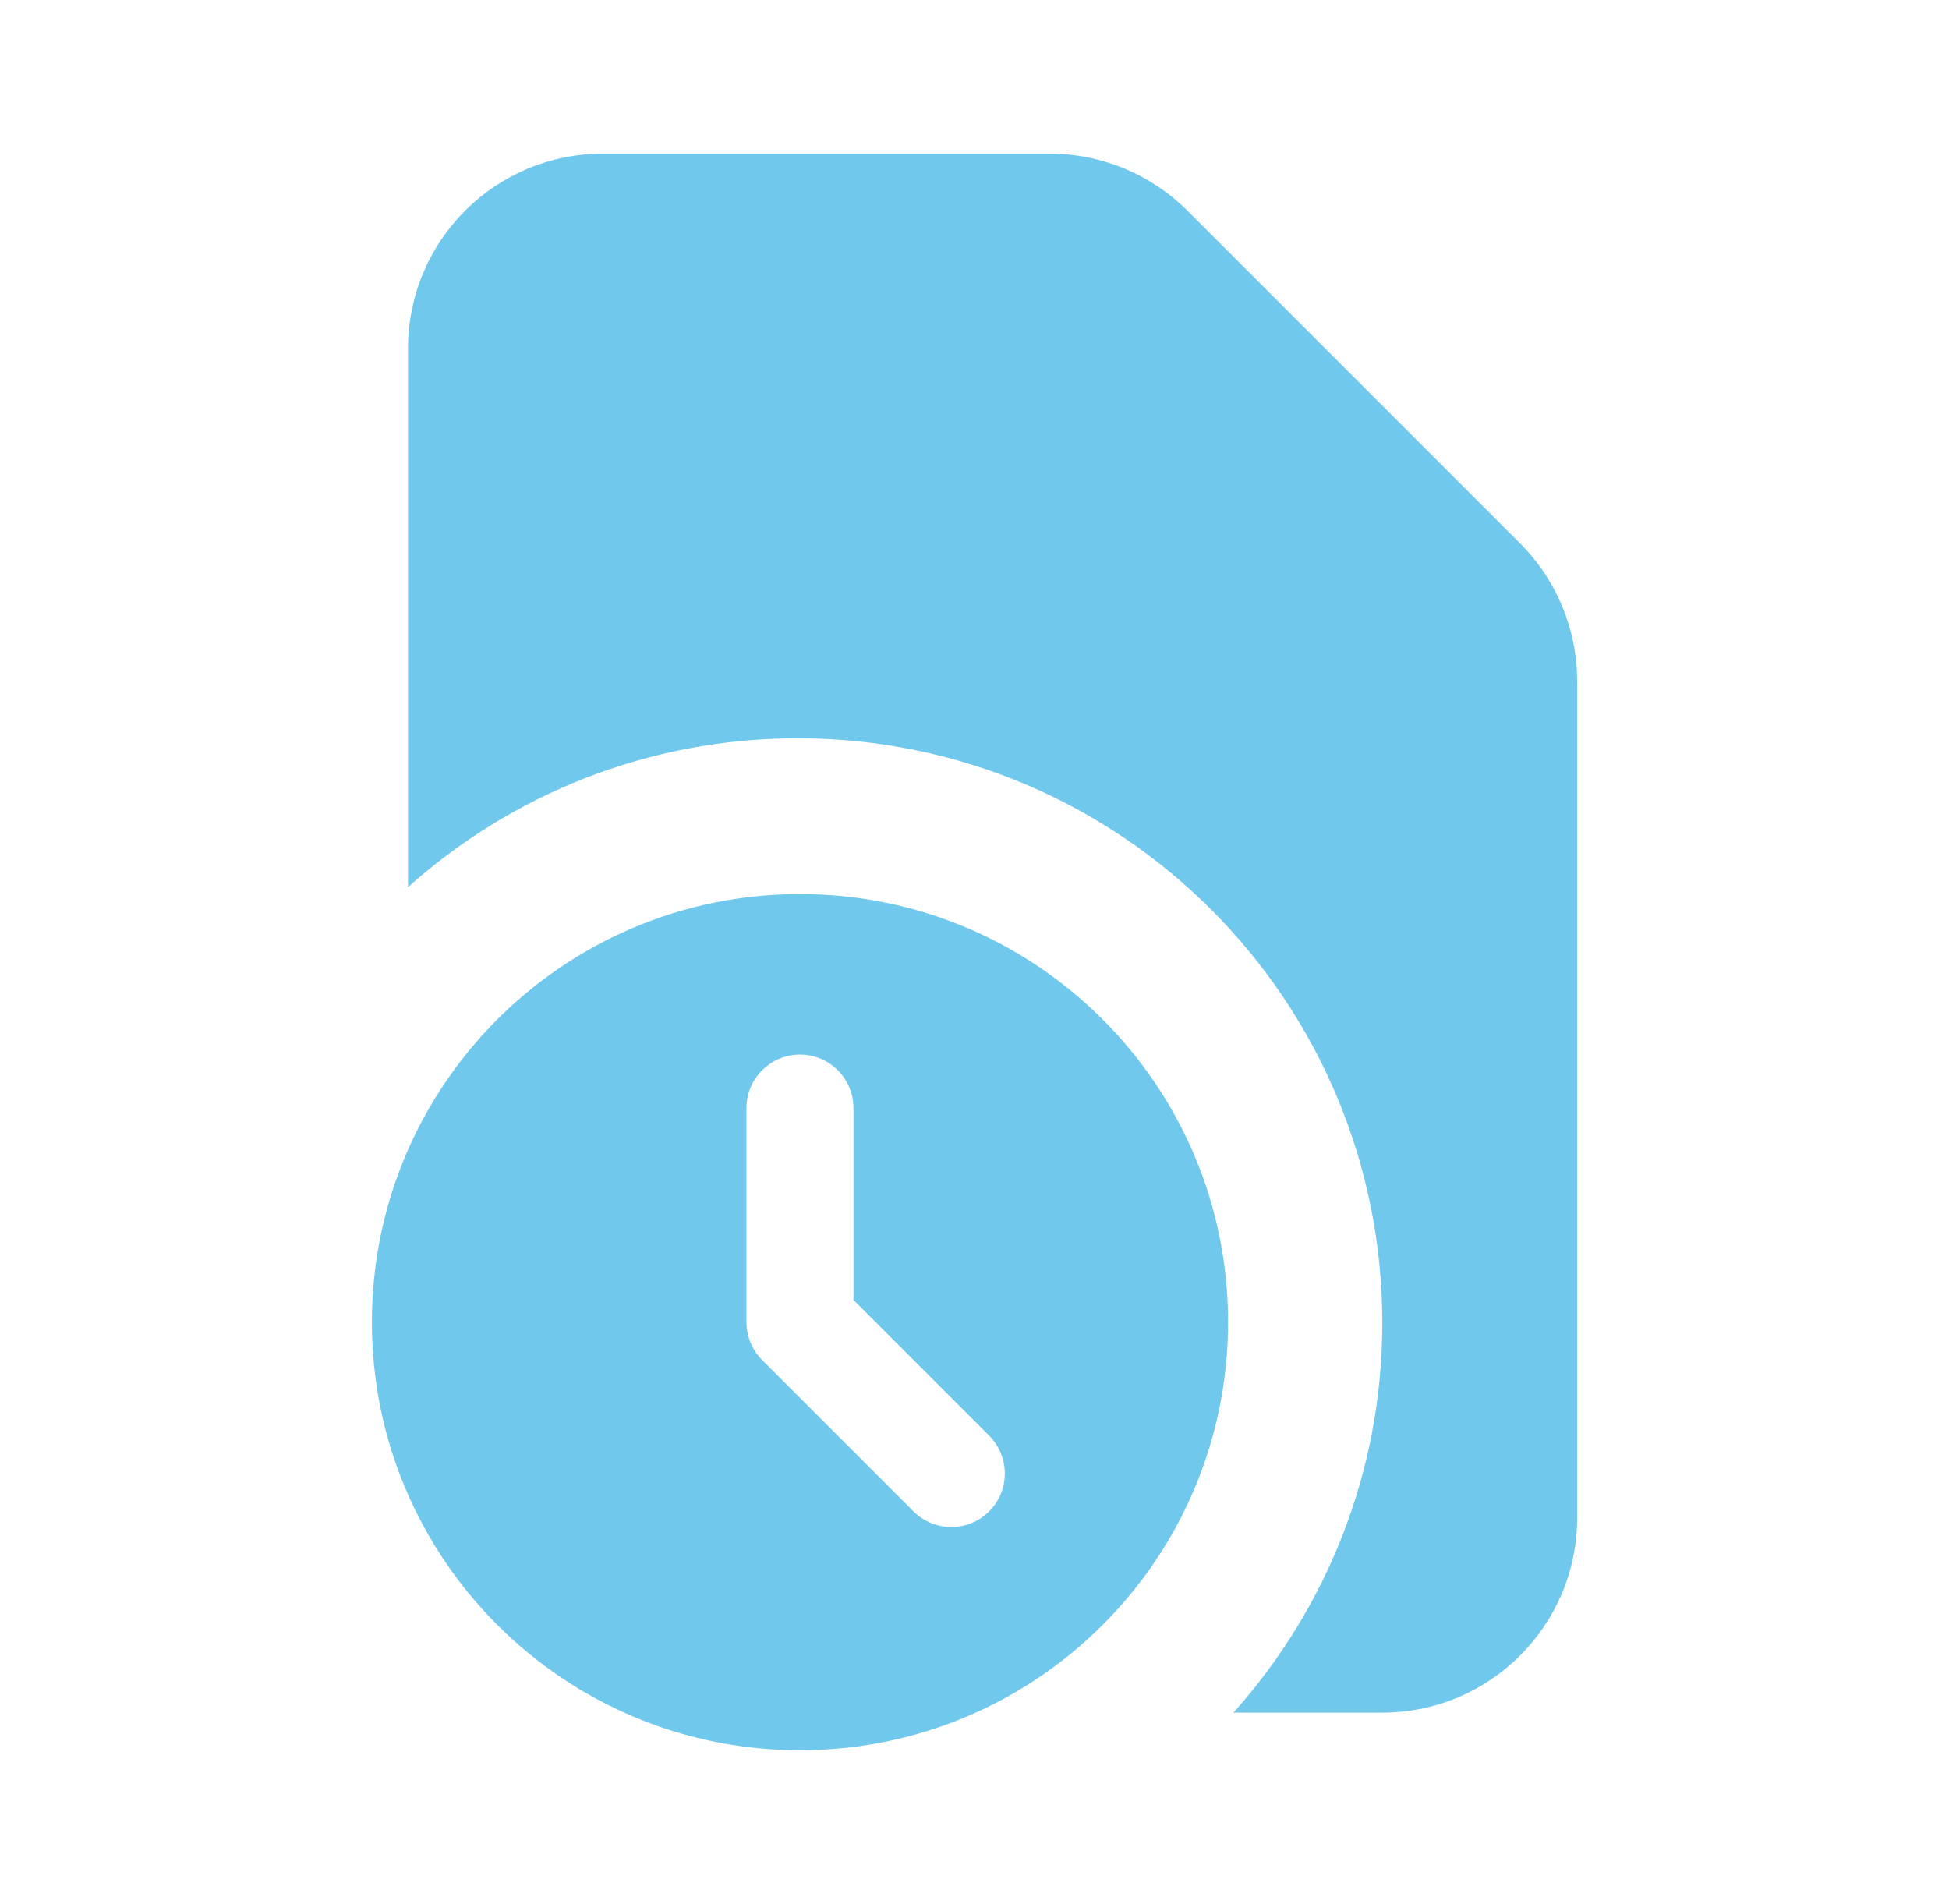 <svg width="43" height="42" viewBox="0 0 43 42" fill="none" xmlns="http://www.w3.org/2000/svg">
<path d="M9.002 7.688C9.002 5.313 10.927 3.389 13.301 3.389H23.158C24.298 3.389 25.392 3.842 26.198 4.648L33.537 11.987C34.343 12.793 34.796 13.886 34.796 15.027V33.482C34.796 35.856 32.871 37.781 30.497 37.781H27.213C29.255 35.499 30.497 32.486 30.497 29.183C30.497 22.06 24.723 16.286 17.6 16.286C14.297 16.286 11.284 17.528 9.002 19.57V7.688Z" fill="#71C8ED"/>
<path fill-rule="evenodd" clip-rule="evenodd" d="M17.649 38.611C22.866 38.611 27.094 34.383 27.094 29.167C27.094 23.951 22.866 19.723 17.649 19.723C12.434 19.723 8.205 23.951 8.205 29.167C8.205 34.383 12.434 38.611 17.649 38.611ZM18.83 24.445C18.83 23.793 18.302 23.264 17.649 23.264C16.997 23.264 16.469 23.793 16.469 24.445V29.167C16.469 29.48 16.593 29.78 16.815 30.002L20.154 33.341C20.615 33.802 21.362 33.802 21.823 33.341C22.284 32.88 22.284 32.132 21.823 31.671L18.83 28.678V24.445Z" fill="#71C8ED"/>
</svg>
